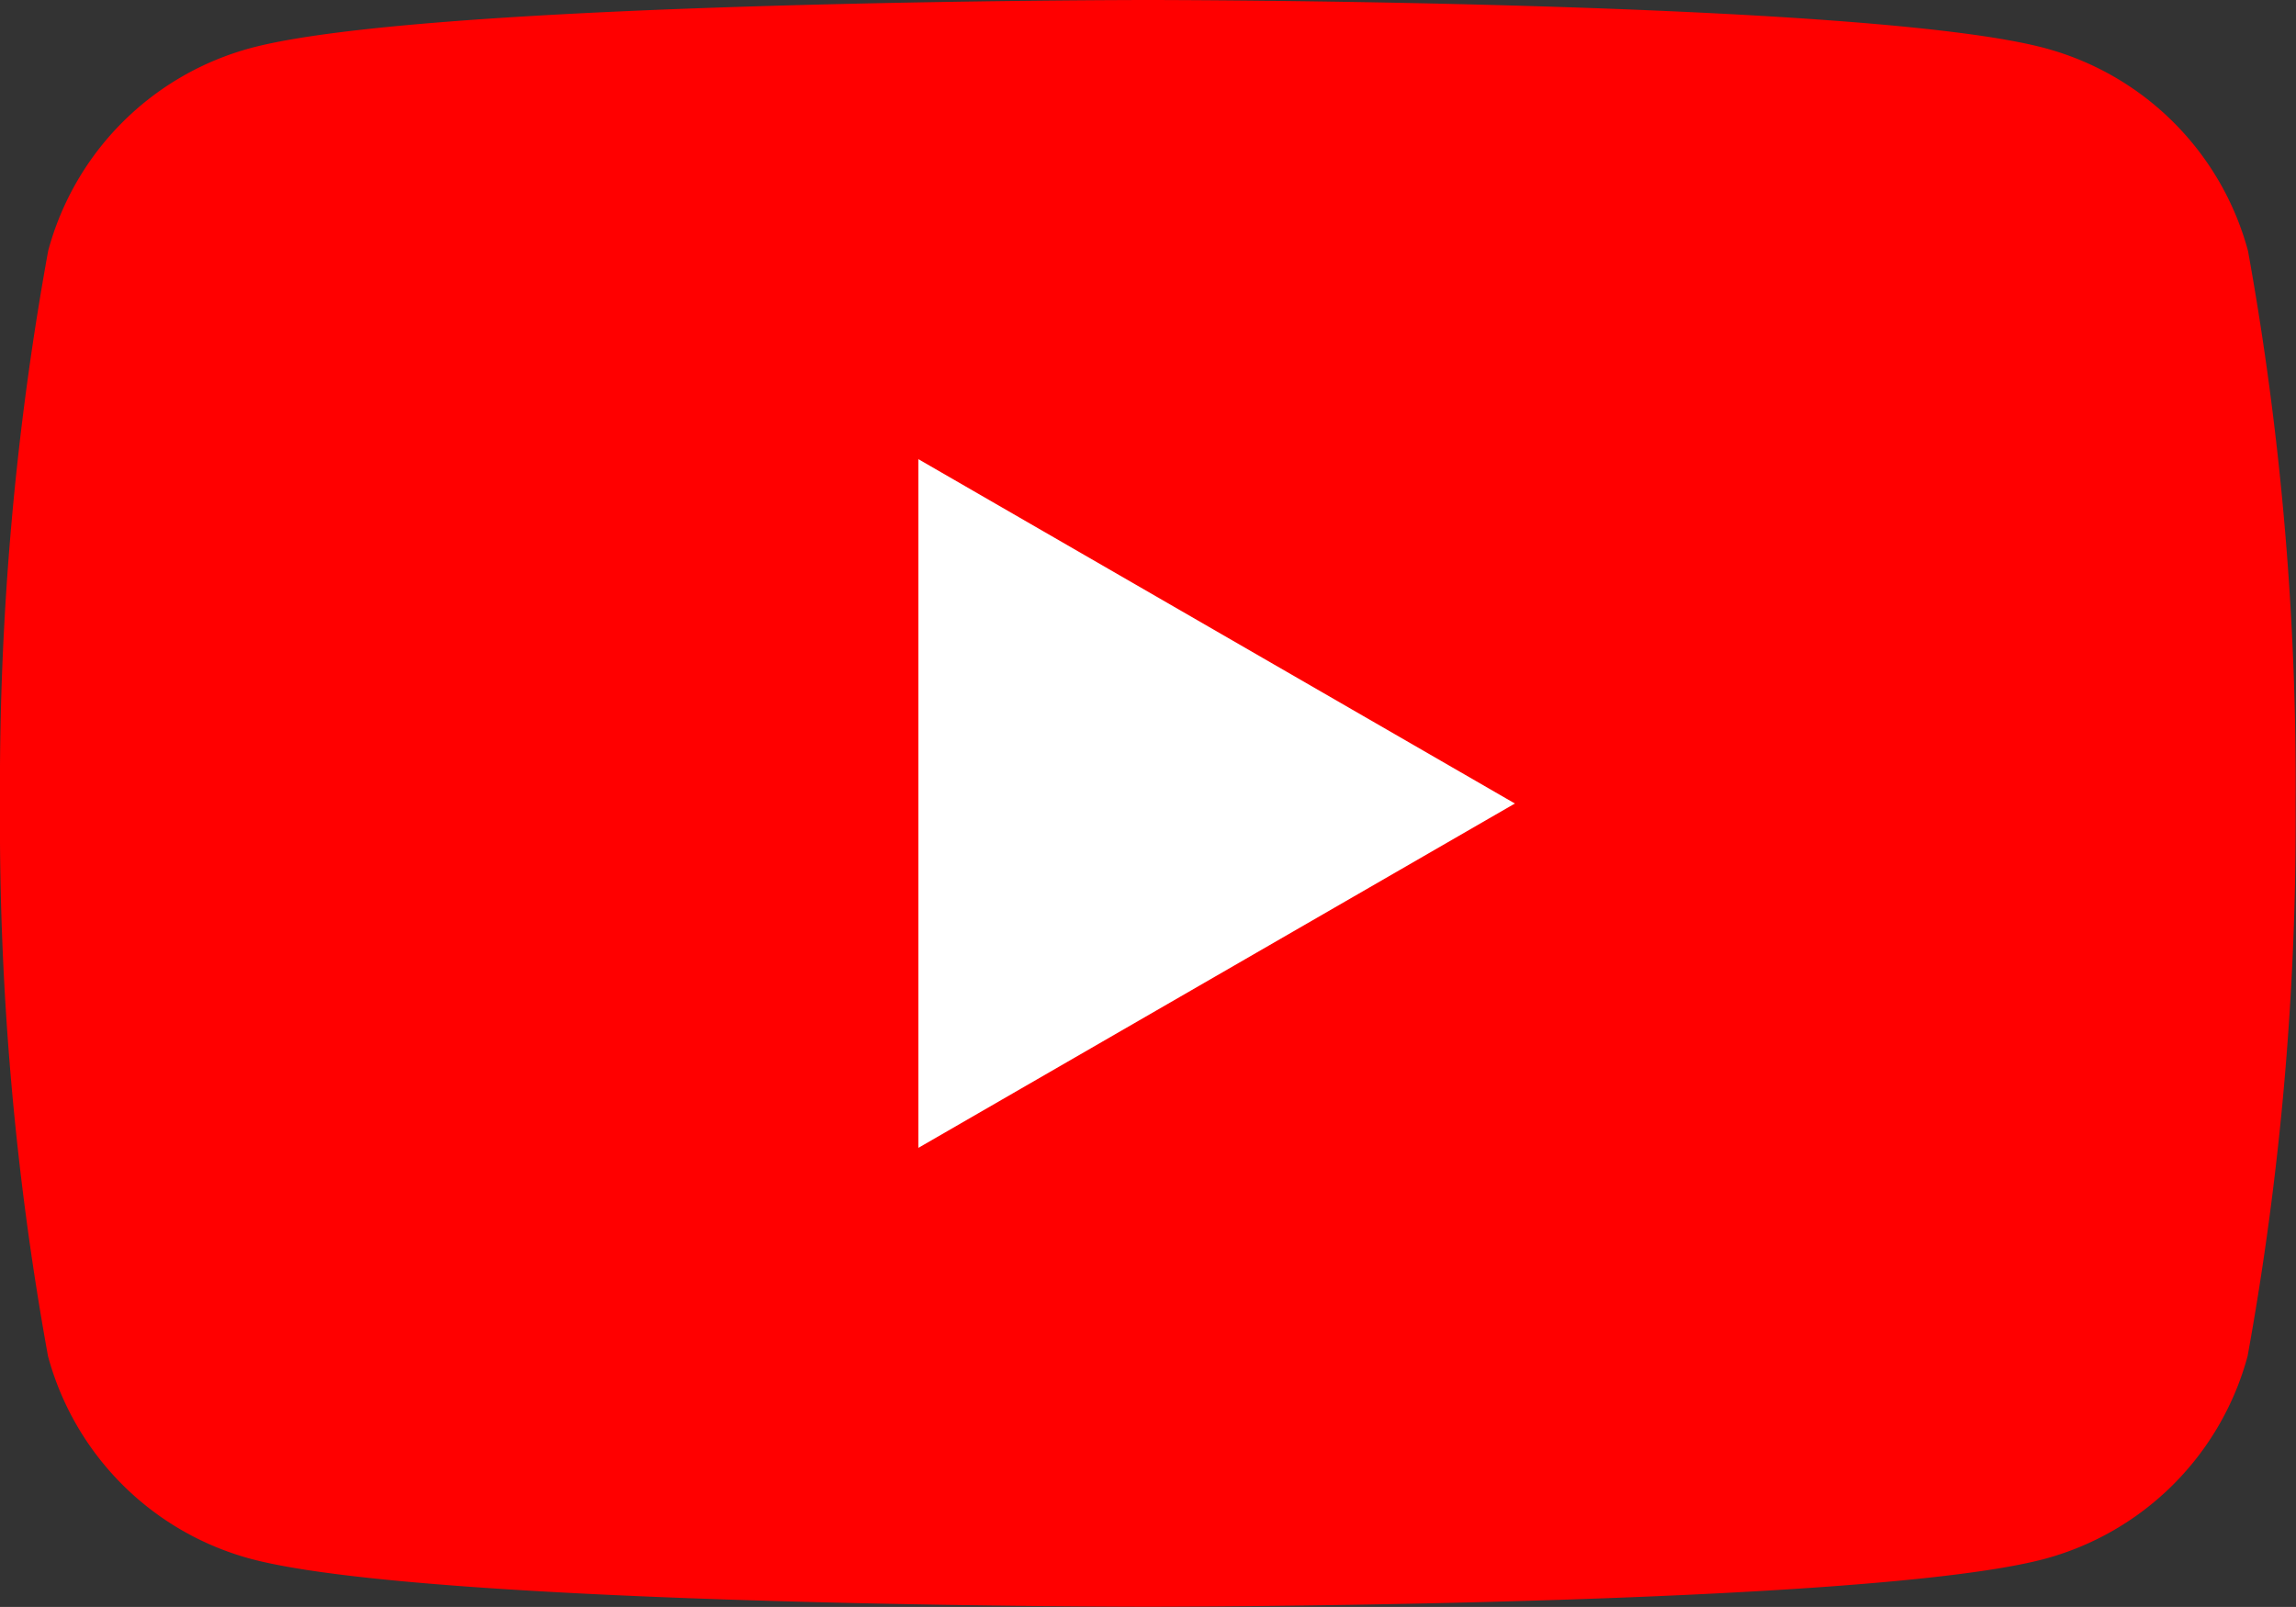 <svg xmlns="http://www.w3.org/2000/svg" width="33.968" height="23.777" viewBox="0 0 33.968 23.777"><rect x="0" y="0" width="33.968" height="23.777" fill="#333333" stroke="none"/><defs><style>.cls-1{fill:red;}.cls-2{fill:#fff;}</style></defs><g id="レイヤー_2" data-name="レイヤー 2"><g id="text"><path class="cls-1" d="M33.258,3.713a4.253,4.253,0,0,0-3-3C27.606,0,16.984,0,16.984,0S6.362,0,3.713.71a4.25,4.25,0,0,0-3,3A44.193,44.193,0,0,0,0,11.889a44.193,44.193,0,0,0,.71,8.176,4.253,4.253,0,0,0,3,3c2.649.709,13.271.709,13.271.709s10.622,0,13.271-.709a4.257,4.257,0,0,0,3-3,44.193,44.193,0,0,0,.71-8.176A44.193,44.193,0,0,0,33.258,3.713Z"/><polygon class="cls-2" points="13.587 16.984 22.412 11.889 13.587 6.794 13.587 16.984"/></g></g></svg>